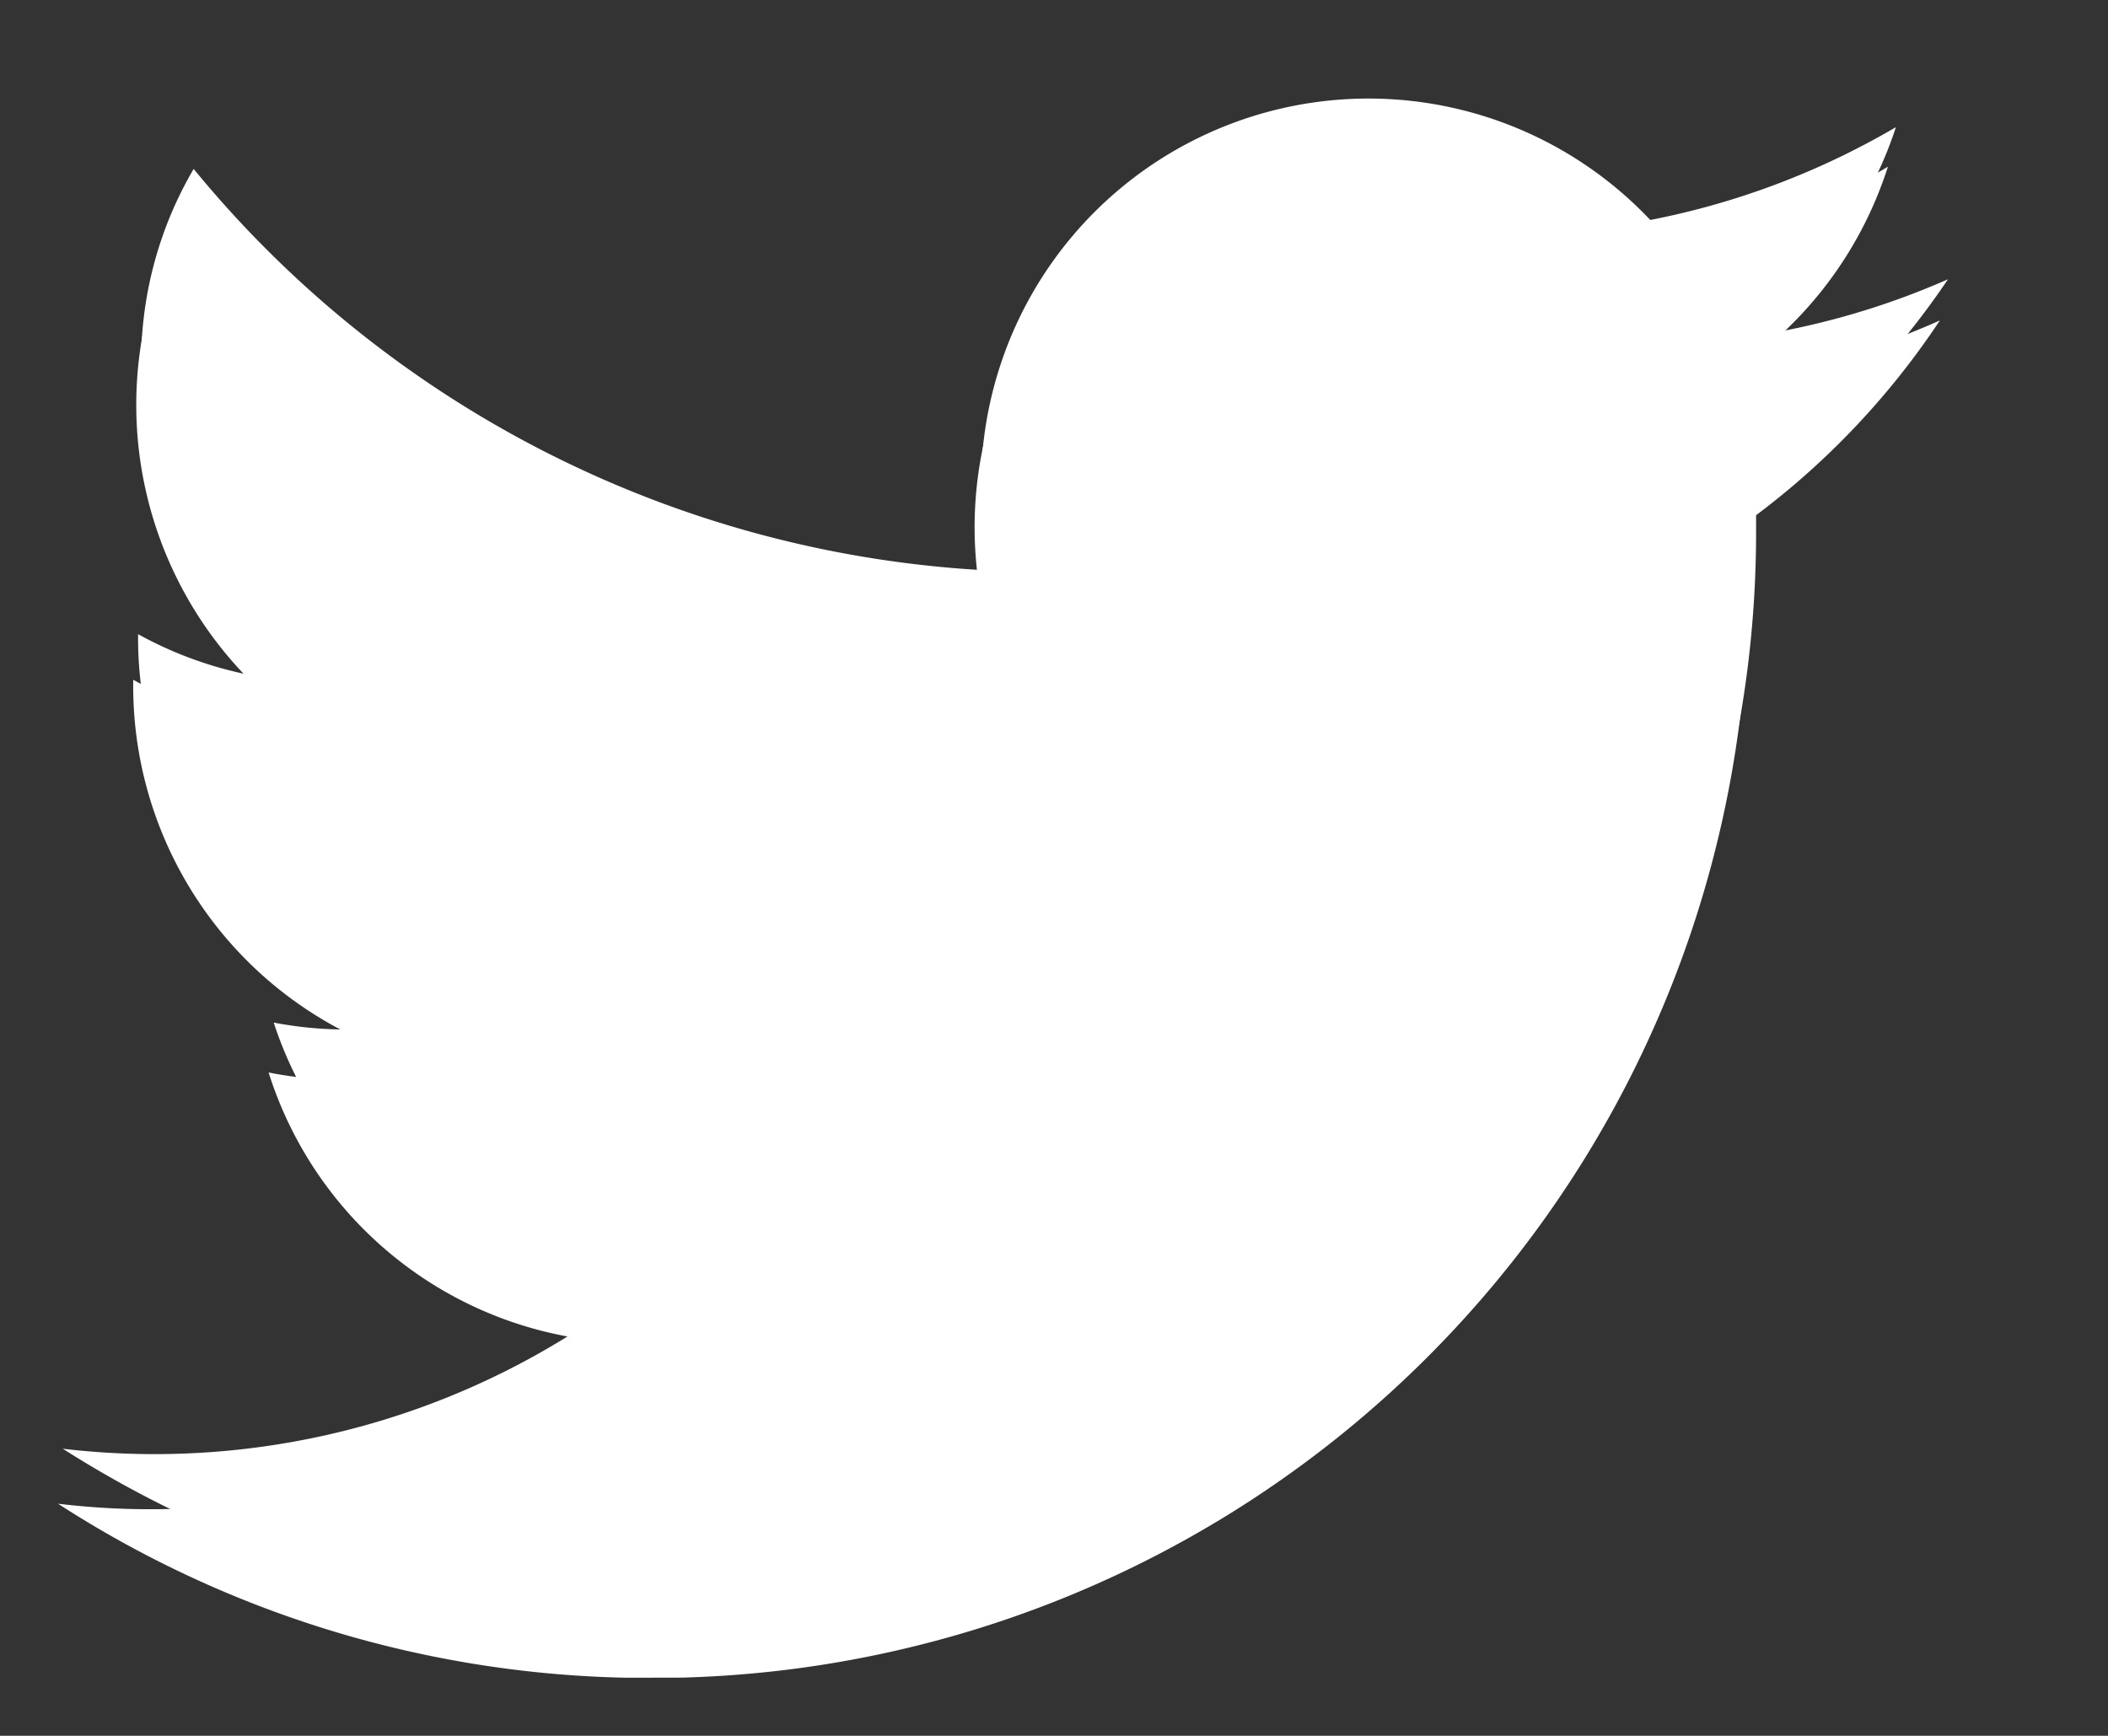 <svg xmlns="http://www.w3.org/2000/svg" width="18.168" height="14.961" viewBox="0 0 18.168 14.961">
  <rect x="0" y="0" width="18.168" height="14.961" fill="#333333" stroke="none"/>
  <g id="Vector_Smart_Object2_copy_10" data-name="Vector Smart Object2 copy 10" transform="translate(0.5 0.854)">
    <g id="Vector_Smart_Object2_copy_10-2" data-name="Vector Smart Object2 copy 10" transform="translate(0.04 0)">
      <g id="Group_7" data-name="Group 7" transform="translate(0 0)">
        <path id="Path_37" data-name="Path 37" d="M52.241,192.323a9.392,9.392,0,0,0,9.212-9.426c0-.144,0-.287-.009-.429a6.745,6.745,0,0,0,1.663-1.716,6.683,6.683,0,0,1-1.915.522,3.326,3.326,0,0,0,1.466-1.833,6.721,6.721,0,0,1-2.117.8,3.34,3.34,0,0,0-5.768,2.267,3.3,3.3,0,0,0,.087.755,9.488,9.488,0,0,1-6.873-3.462,3.3,3.3,0,0,0,1.032,4.424,3.328,3.328,0,0,1-1.511-.414c0,.014,0,.028,0,.042a3.321,3.321,0,0,0,2.675,3.249,3.349,3.349,0,0,1-1.506.057,3.334,3.334,0,0,0,3.115,2.3,6.751,6.751,0,0,1-4.933,1.373v0a9.482,9.482,0,0,0,4.913,1.484h.47" transform="translate(-46.858 -179.199)" fill="#fff" stroke="rgba(0,0,0,0)" stroke-width="1"/>
      </g>
    </g>
    <path id="Color_Overlay" data-name="Color Overlay" d="M4.9,13.27A9.368,9.368,0,0,1,0,11.77v0a6.663,6.663,0,0,0,4.925-1.387A3.334,3.334,0,0,1,1.815,8.053,3.268,3.268,0,0,0,3.318,8,3.347,3.347,0,0,1,.648,4.71V4.668a3.3,3.3,0,0,0,1.508.42A3.367,3.367,0,0,1,1.126.614a9.43,9.43,0,0,0,6.861,3.5A3.354,3.354,0,0,1,11.229,0a3.32,3.32,0,0,1,2.43,1.058A6.667,6.667,0,0,0,15.771.246,3.358,3.358,0,0,1,14.308,2.1a6.615,6.615,0,0,0,1.911-.529,6.779,6.779,0,0,1-1.66,1.735c.007.143.01.287.01.433a9.445,9.445,0,0,1-9.195,9.53Z" transform="translate(0 0.337)" fill="#fff" stroke="rgba(0,0,0,0)" stroke-width="1"/>
  </g>
</svg>
